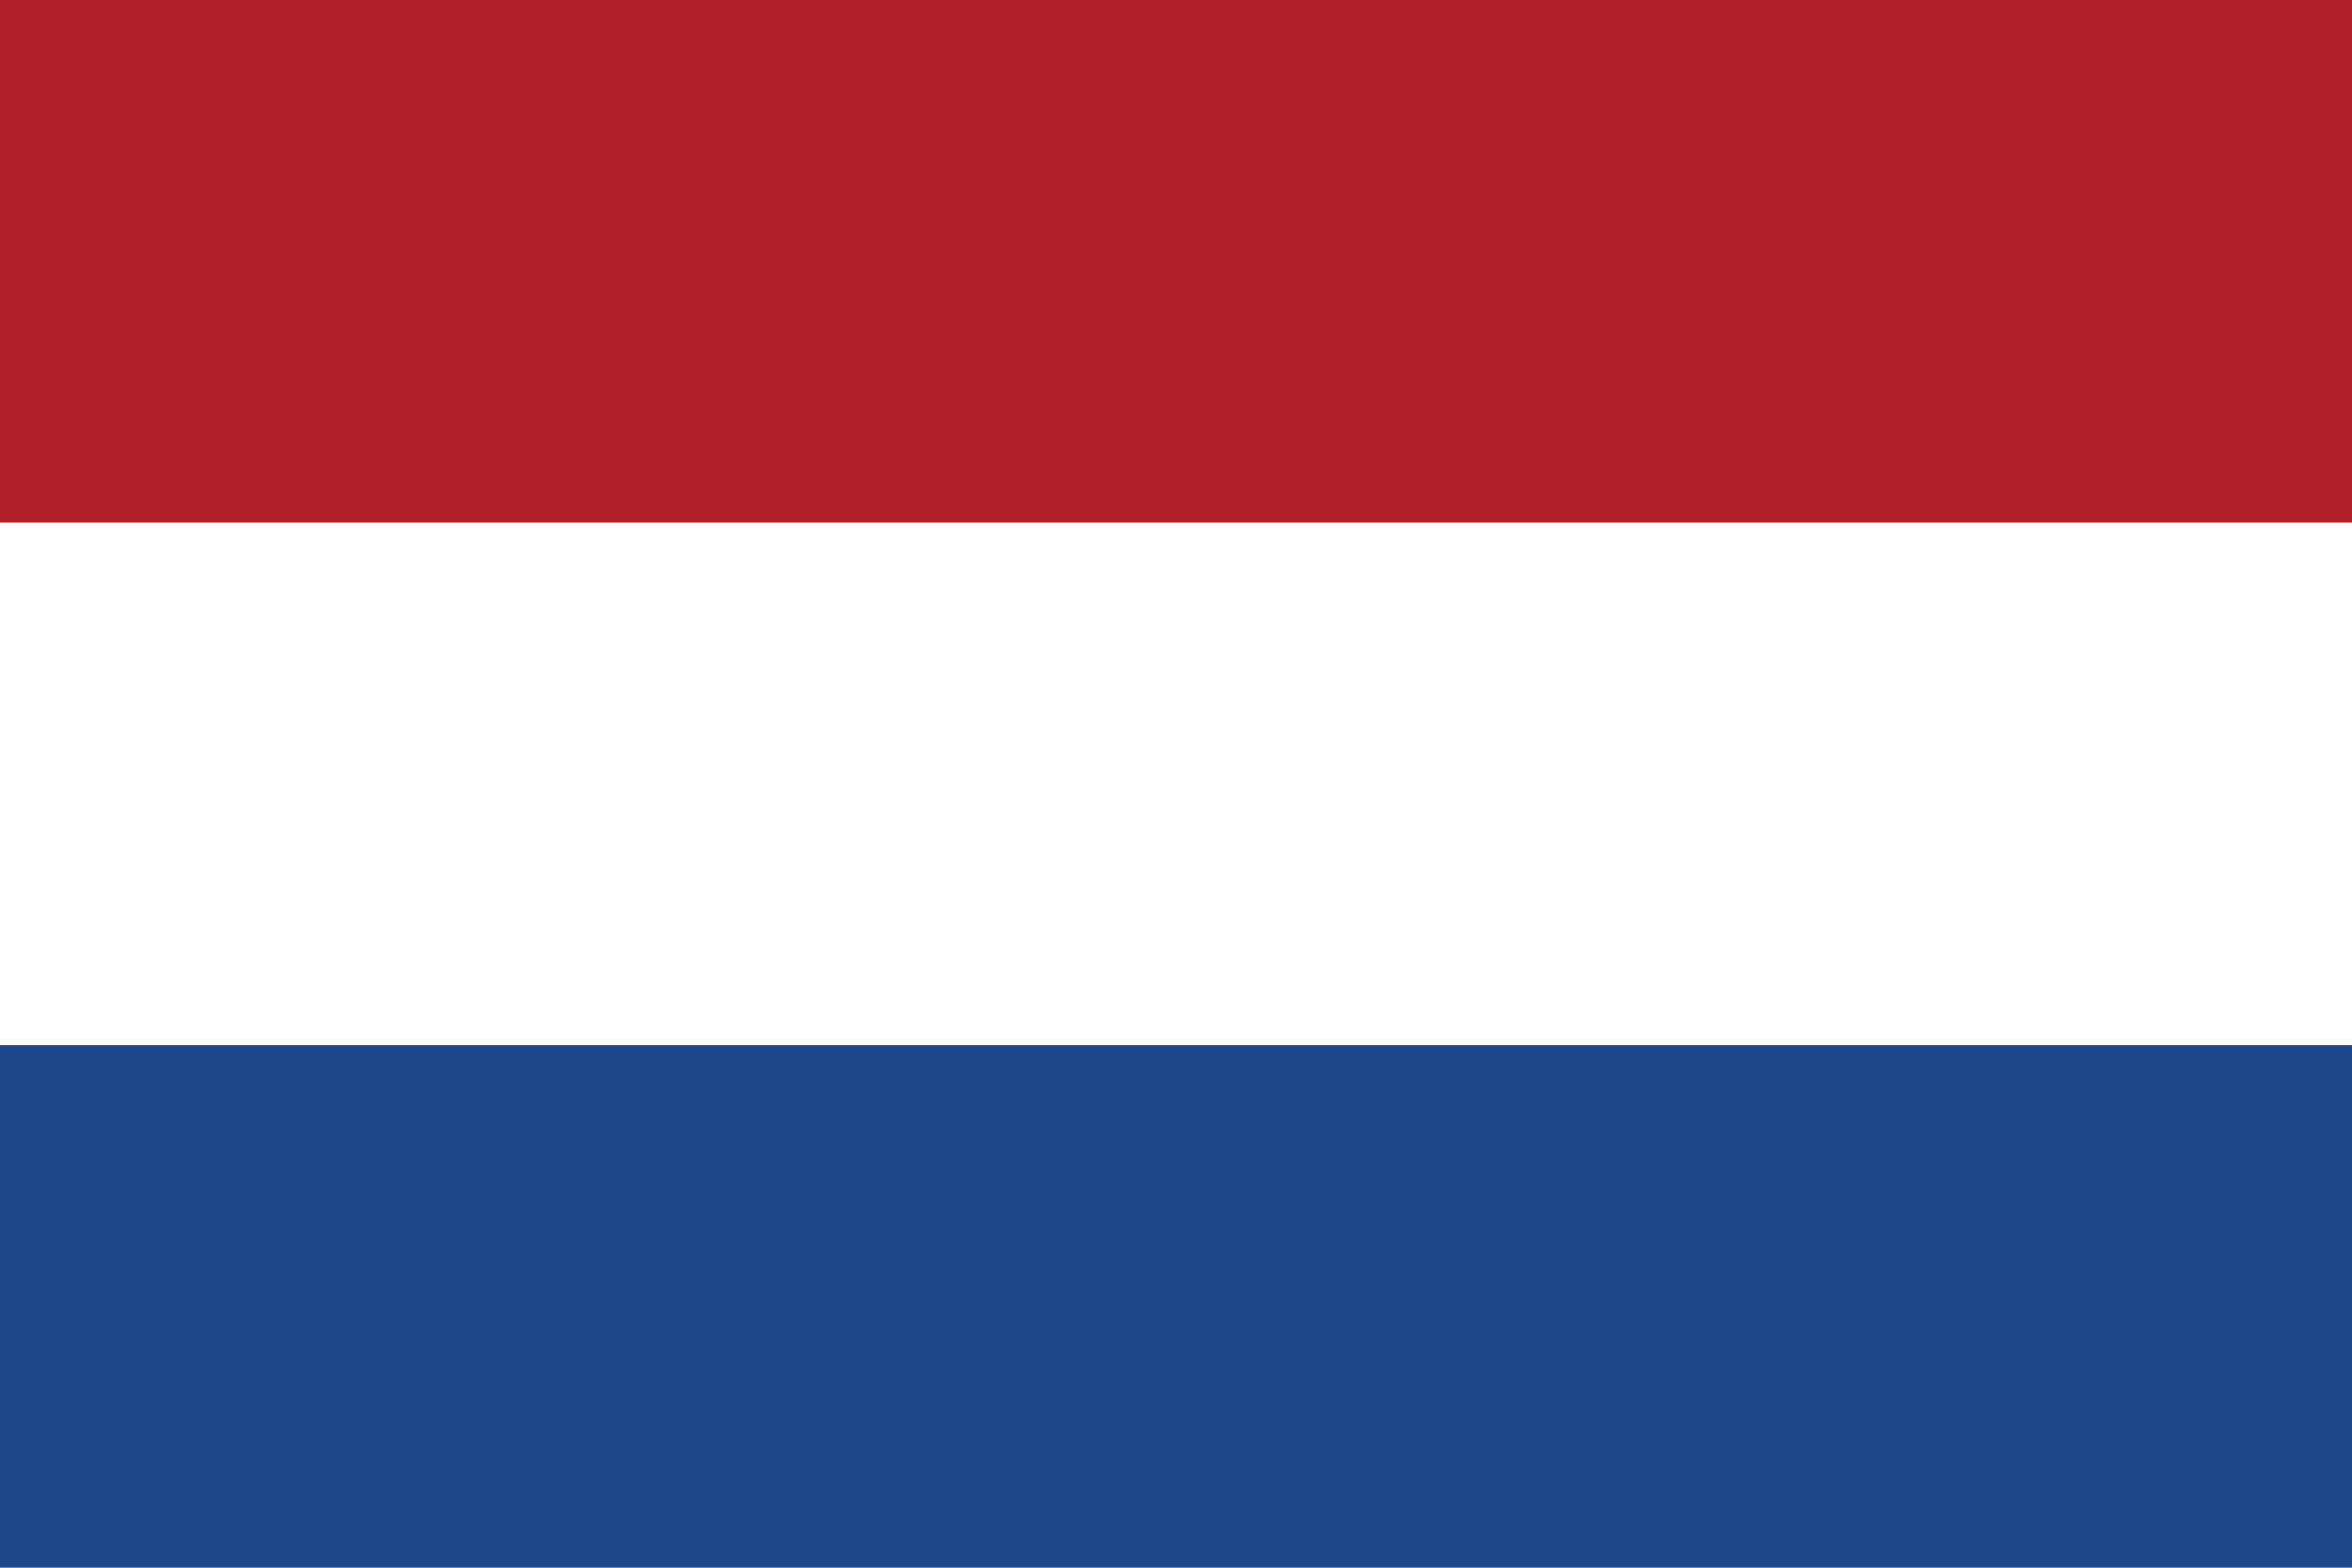 <?xml version="1.0" encoding="UTF-8"?>
<svg xmlns="http://www.w3.org/2000/svg" xmlns:xlink="http://www.w3.org/1999/xlink" width="900pt" height="600pt" viewBox="0 0 900 600" version="1.1">
<g id="surface1">
<rect x="0" y="0" width="900" height="600" style="fill:rgb(12.199%,27.8%,54.5%);fill-opacity:1;stroke:none;"/>
<path style=" stroke:none;fill-rule:nonzero;fill:rgb(100%,100%,100%);fill-opacity:1;" d="M 0 0 L 900 0 L 900 400 L 0 400 L 0 0 "/>
<path style=" stroke:none;fill-rule:nonzero;fill:rgb(68.199%,12.199%,15.7%);fill-opacity:1;" d="M 0 0 L 900 0 L 900 200 L 0 200 L 0 0 "/>
</g>
</svg>
